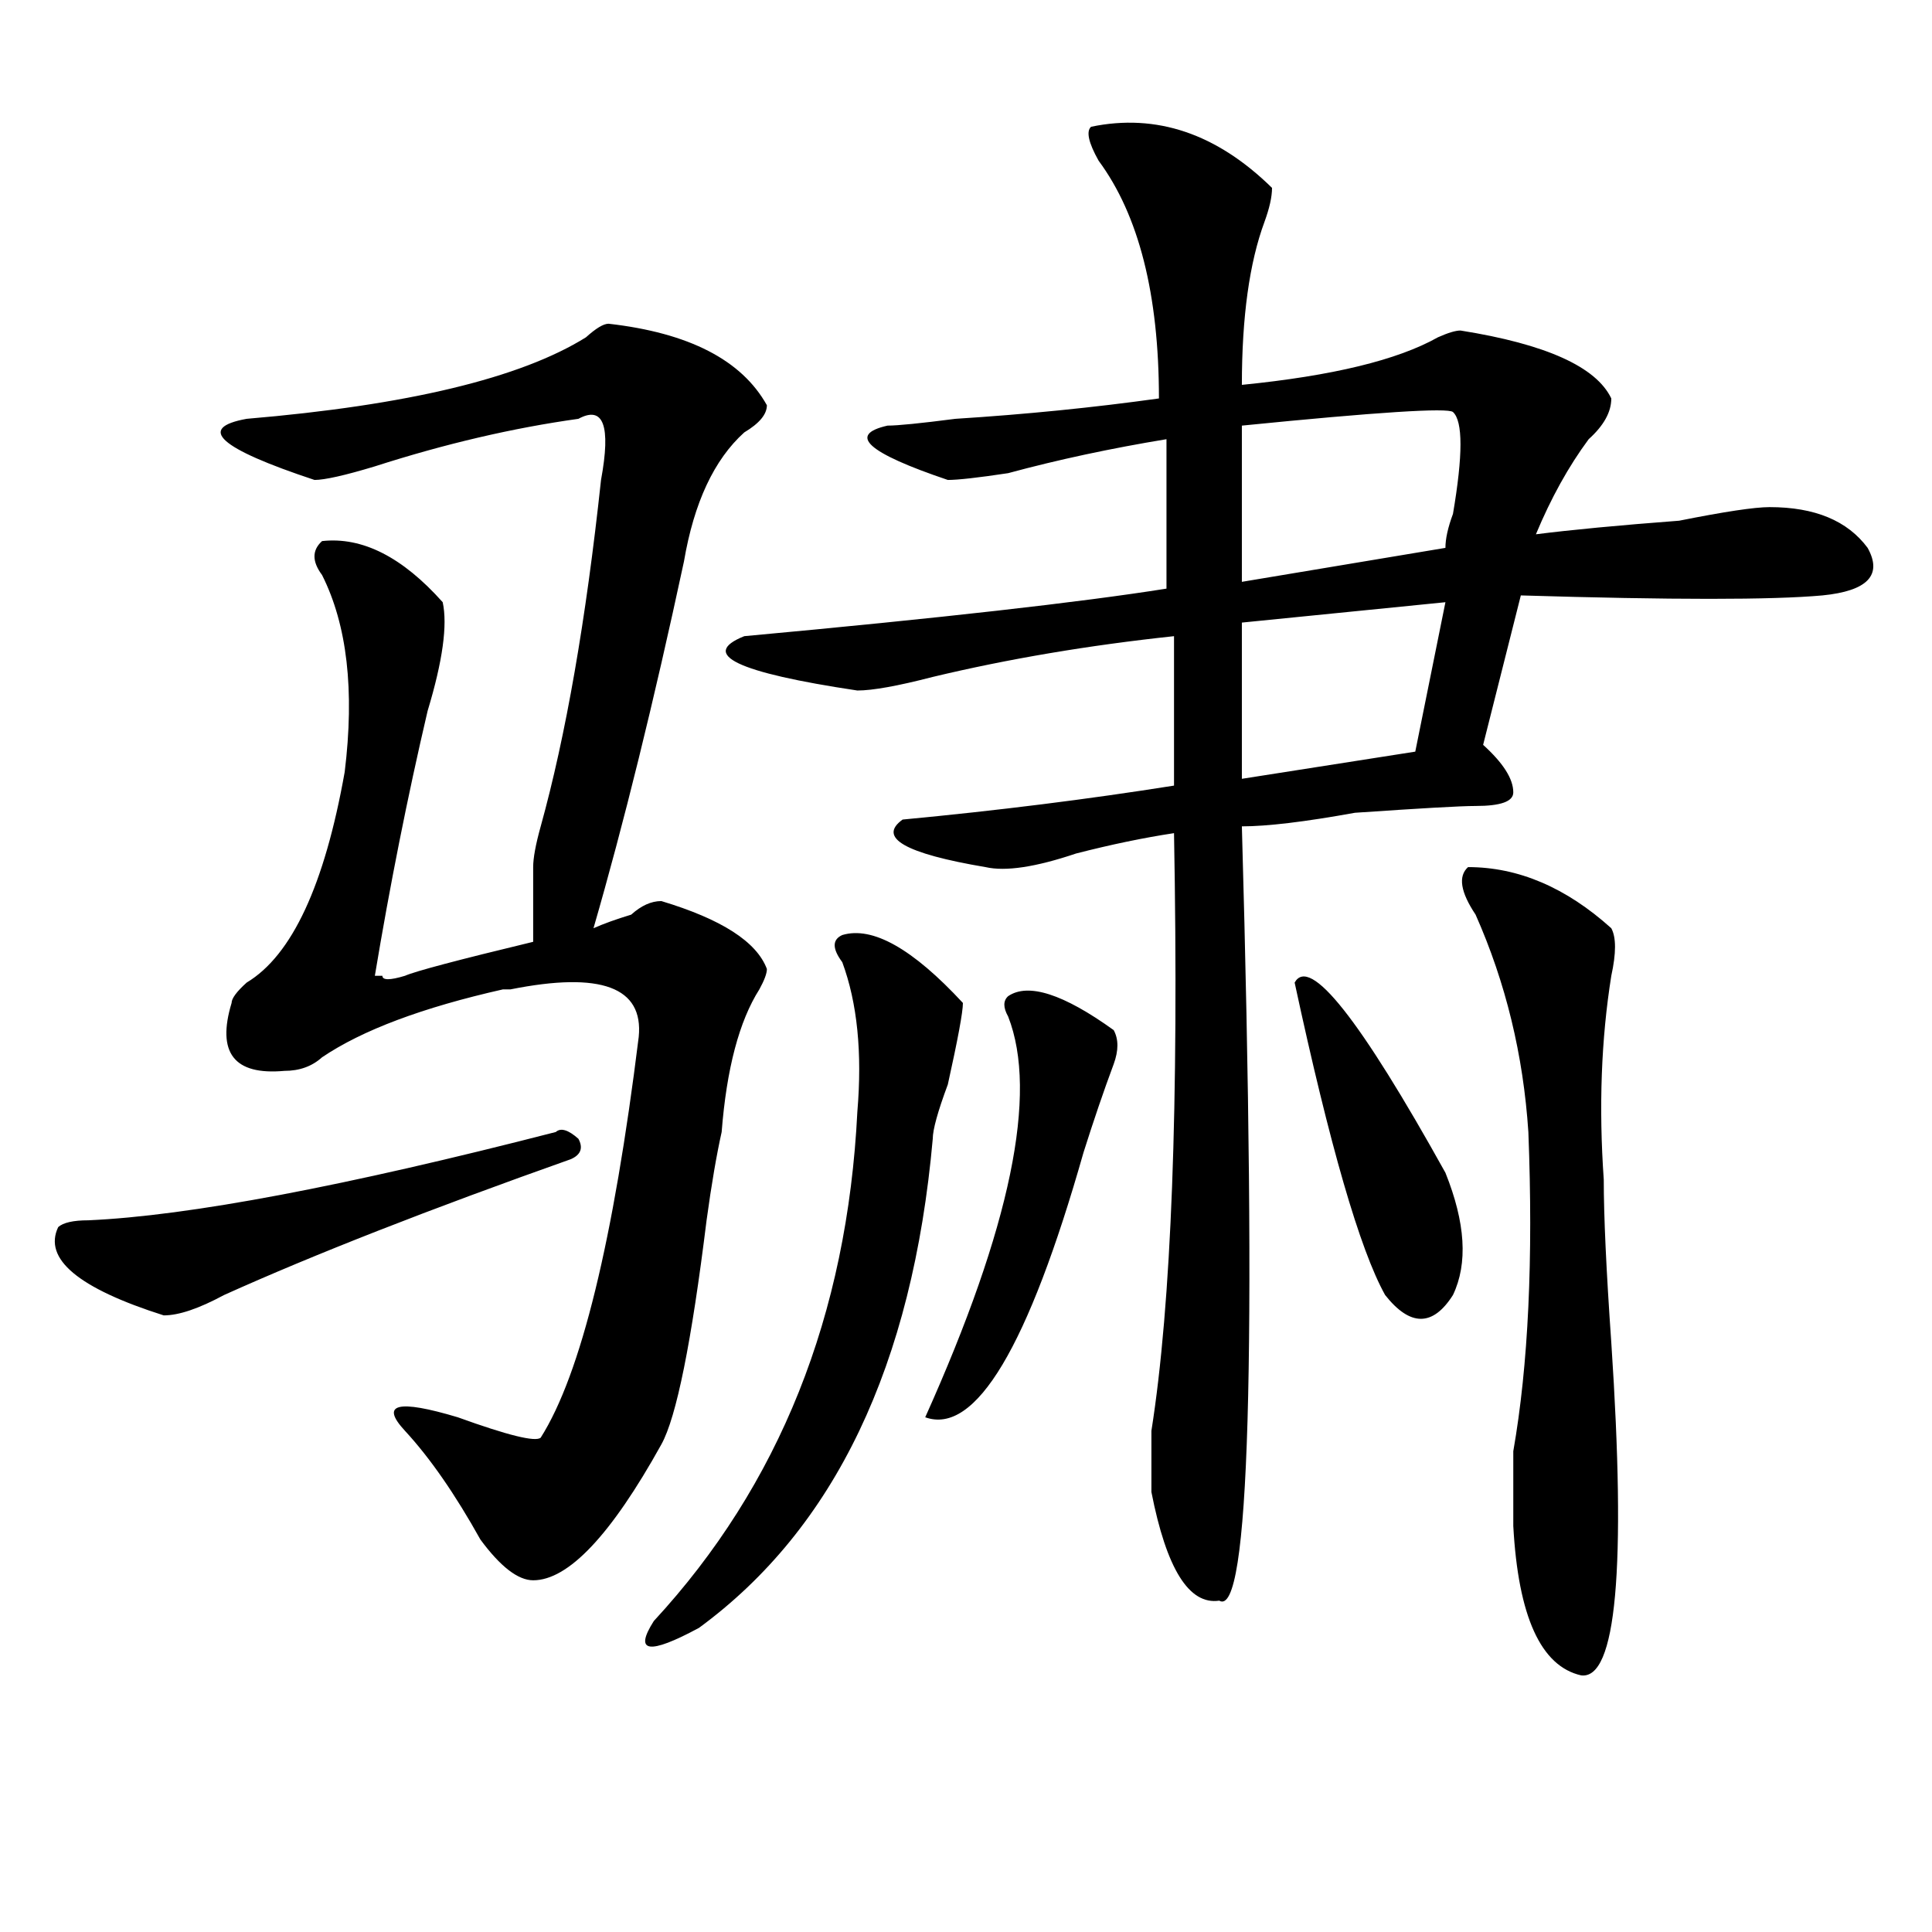 <?xml version="1.0" encoding="utf-8"?>
<!-- Generator: Adobe Illustrator 16.0.0, SVG Export Plug-In . SVG Version: 6.00 Build 0)  -->
<!DOCTYPE svg PUBLIC "-//W3C//DTD SVG 1.1//EN" "http://www.w3.org/Graphics/SVG/1.1/DTD/svg11.dtd">
<svg version="1.1" id="图层_1" xmlns="http://www.w3.org/2000/svg" xmlns:xlink="http://www.w3.org/1999/xlink" x="0px" y="0px"
	 width="1000px" height="1000px" viewBox="0 0 1000 1000" enable-background="new 0 0 1000 1000" xml:space="preserve">
<path d="M287.676,585.922c2.562-2.307,6.464-1.154,11.707,3.516c2.562,4.724,1.28,8.24-3.902,10.547
	c-72.864,25.818-132.68,49.219-179.508,70.313c-13.048,7.031-23.414,10.547-31.219,10.547
	c-44.267-14.063-62.438-29.279-54.633-45.703c2.562-2.307,7.805-3.516,15.609-3.516C97.741,629.318,178.41,614.047,287.676,585.922z
	 M314.992,167.562c41.584,4.724,68.9,18.787,81.949,42.188c0,4.724-3.902,9.393-11.707,14.063
	c-15.609,14.063-26.036,36.365-31.219,66.797c-15.609,72.675-31.219,135.956-46.828,189.844c5.183-2.307,11.707-4.669,19.512-7.031
	c5.183-4.669,10.365-7.031,15.609-7.031c31.219,9.393,49.389,21.094,54.633,35.156c0,2.362-1.342,5.878-3.902,10.547
	c-10.427,16.425-16.951,41.034-19.512,73.828c-2.622,11.755-5.244,26.971-7.805,45.703c-7.805,63.281-15.609,101.953-23.414,116.016
	c-26.036,46.912-48.169,70.313-66.34,70.313c-7.805,0-16.95-7.031-27.316-21.094c-13.048-23.401-26.036-42.188-39.023-56.25
	c-13.048-14.063-3.902-16.37,27.316-7.031c25.976,9.393,40.304,12.909,42.926,10.547c20.792-32.794,37.683-101.953,50.73-207.422
	c2.561-25.763-19.512-33.948-66.34-24.609h-3.902c-41.646,9.393-72.864,21.094-93.656,35.156
	c-5.243,4.724-11.707,7.031-19.512,7.031c-26.036,2.362-35.121-9.338-27.316-35.156c0-2.307,2.562-5.823,7.805-10.547
	c23.414-14.063,40.304-50.372,50.73-108.984c5.183-42.188,1.28-76.135-11.707-101.953c-5.243-7.031-5.243-12.854,0-17.578
	c20.792-2.307,41.585,8.24,62.438,31.641c2.562,11.755,0,30.487-7.805,56.25c-10.427,44.55-19.512,90.253-27.316,137.109h3.902
	c0,2.362,3.902,2.362,11.707,0c5.183-2.307,27.316-8.185,66.34-17.578c0-16.37,0-29.279,0-38.672c0-4.669,1.28-11.7,3.902-21.094
	c12.987-46.857,23.414-106.622,31.219-179.297c5.183-28.125,1.28-38.672-11.707-31.641c-33.841,4.724-68.962,12.909-105.363,24.609
	c-15.609,4.724-26.036,7.031-31.219,7.031c-49.45-16.37-61.157-26.917-35.121-31.641c83.229-7.031,141.765-21.094,175.605-42.188
	C308.468,169.924,312.37,167.562,314.992,167.562z M435.965,483.969c15.609-4.669,36.401,7.031,62.438,35.156
	c0,4.724-2.622,18.787-7.805,42.188c-5.244,14.063-7.805,23.456-7.805,28.125c-10.427,117.224-50.73,201.599-120.973,253.125
	c-26.036,14.063-33.841,12.854-23.414-3.516c64.998-70.313,100.119-158.203,105.363-263.672c2.561-30.432,0-56.25-7.805-77.344
	C430.721,491,430.721,486.331,435.965,483.969z M564.742,65.609c33.779-7.031,64.998,3.516,93.656,31.641
	c0,4.724-1.342,10.547-3.902,17.578c-7.805,21.094-11.707,49.219-11.707,84.375c46.828-4.669,80.607-12.854,101.461-24.609
	c5.183-2.307,9.085-3.516,11.707-3.516c44.206,7.031,70.242,18.787,78.047,35.156c0,7.031-3.902,14.063-11.707,21.094
	c-10.427,14.063-19.512,30.487-27.316,49.219c18.17-2.307,42.926-4.669,74.145-7.031c23.414-4.669,39.023-7.031,46.828-7.031
	c23.414,0,40.304,7.031,50.73,21.094c7.805,14.063,0,22.302-23.414,24.609c-26.036,2.362-78.047,2.362-156.094,0l-19.512,77.344
	c10.365,9.393,15.609,17.578,15.609,24.609c0,4.724-6.524,7.031-19.512,7.031c-7.805,0-28.658,1.208-62.438,3.516
	c-26.036,4.724-45.548,7.031-58.535,7.031c7.805,276.581,3.902,410.12-11.707,400.781c-15.609,2.307-27.316-16.37-35.121-56.25
	c0-7.031,0-17.578,0-31.641c10.365-65.588,14.268-168.75,11.707-309.375c-15.609,2.362-32.561,5.878-50.73,10.547
	c-20.854,7.031-36.463,9.393-46.828,7.031c-41.646-7.031-55.975-15.216-42.926-24.609c49.389-4.669,96.217-10.547,140.484-17.578
	v-77.344c-44.268,4.724-85.852,11.755-124.875,21.094c-18.231,4.724-31.219,7.031-39.023,7.031
	c-62.438-9.338-81.949-18.732-58.535-28.125c101.461-9.338,174.264-17.578,218.531-24.609v-77.344
	c-28.658,4.724-55.975,10.547-81.949,17.578c-15.609,2.362-26.036,3.516-31.219,3.516c-41.646-14.063-52.072-23.401-31.219-28.125
	c5.183,0,16.89-1.154,35.121-3.516c36.401-2.307,71.522-5.823,105.363-10.547c0-53.888-10.427-94.922-31.219-123.047
	C563.4,73.849,562.12,67.971,564.742,65.609z M521.816,515.609c10.365-7.031,28.597-1.154,54.633,17.578
	c2.561,4.724,2.561,10.547,0,17.578c-5.244,14.063-10.427,29.333-15.609,45.703c-28.658,100.8-55.975,146.503-81.949,137.109
	c44.206-98.438,58.535-167.542,42.926-207.422C519.194,521.487,519.194,517.971,521.816,515.609z M752.055,213.265
	c-2.622-2.307-39.023,0-109.266,7.031v80.859l105.363-17.578c0-4.669,1.28-10.547,3.902-17.578
	C757.237,235.568,757.237,217.99,752.055,213.265z M748.152,311.703L642.789,322.25v80.859l89.754-14.063L748.152,311.703z
	 M670.105,508.578c7.805-14.063,33.779,18.787,78.047,98.438c10.365,25.818,11.707,46.912,3.902,63.281
	c-10.427,16.425-22.134,16.425-35.121,0C703.885,646.896,688.275,592.953,670.105,508.578z M759.859,448.812
	c25.975,0,50.73,10.547,74.145,31.641c2.561,4.724,2.561,12.909,0,24.609c-5.244,32.849-6.524,68.005-3.902,105.469
	c0,18.787,1.28,46.912,3.902,84.375c7.805,117.224,2.561,174.573-15.609,172.266c-20.854-4.724-32.561-30.487-35.121-77.344
	c0-9.338,0-22.247,0-38.672c7.805-44.495,10.365-99.591,7.805-165.234c-2.622-39.825-11.707-77.344-27.316-112.5
	C755.957,461.721,754.615,453.536,759.859,448.812z"/>
</svg>
